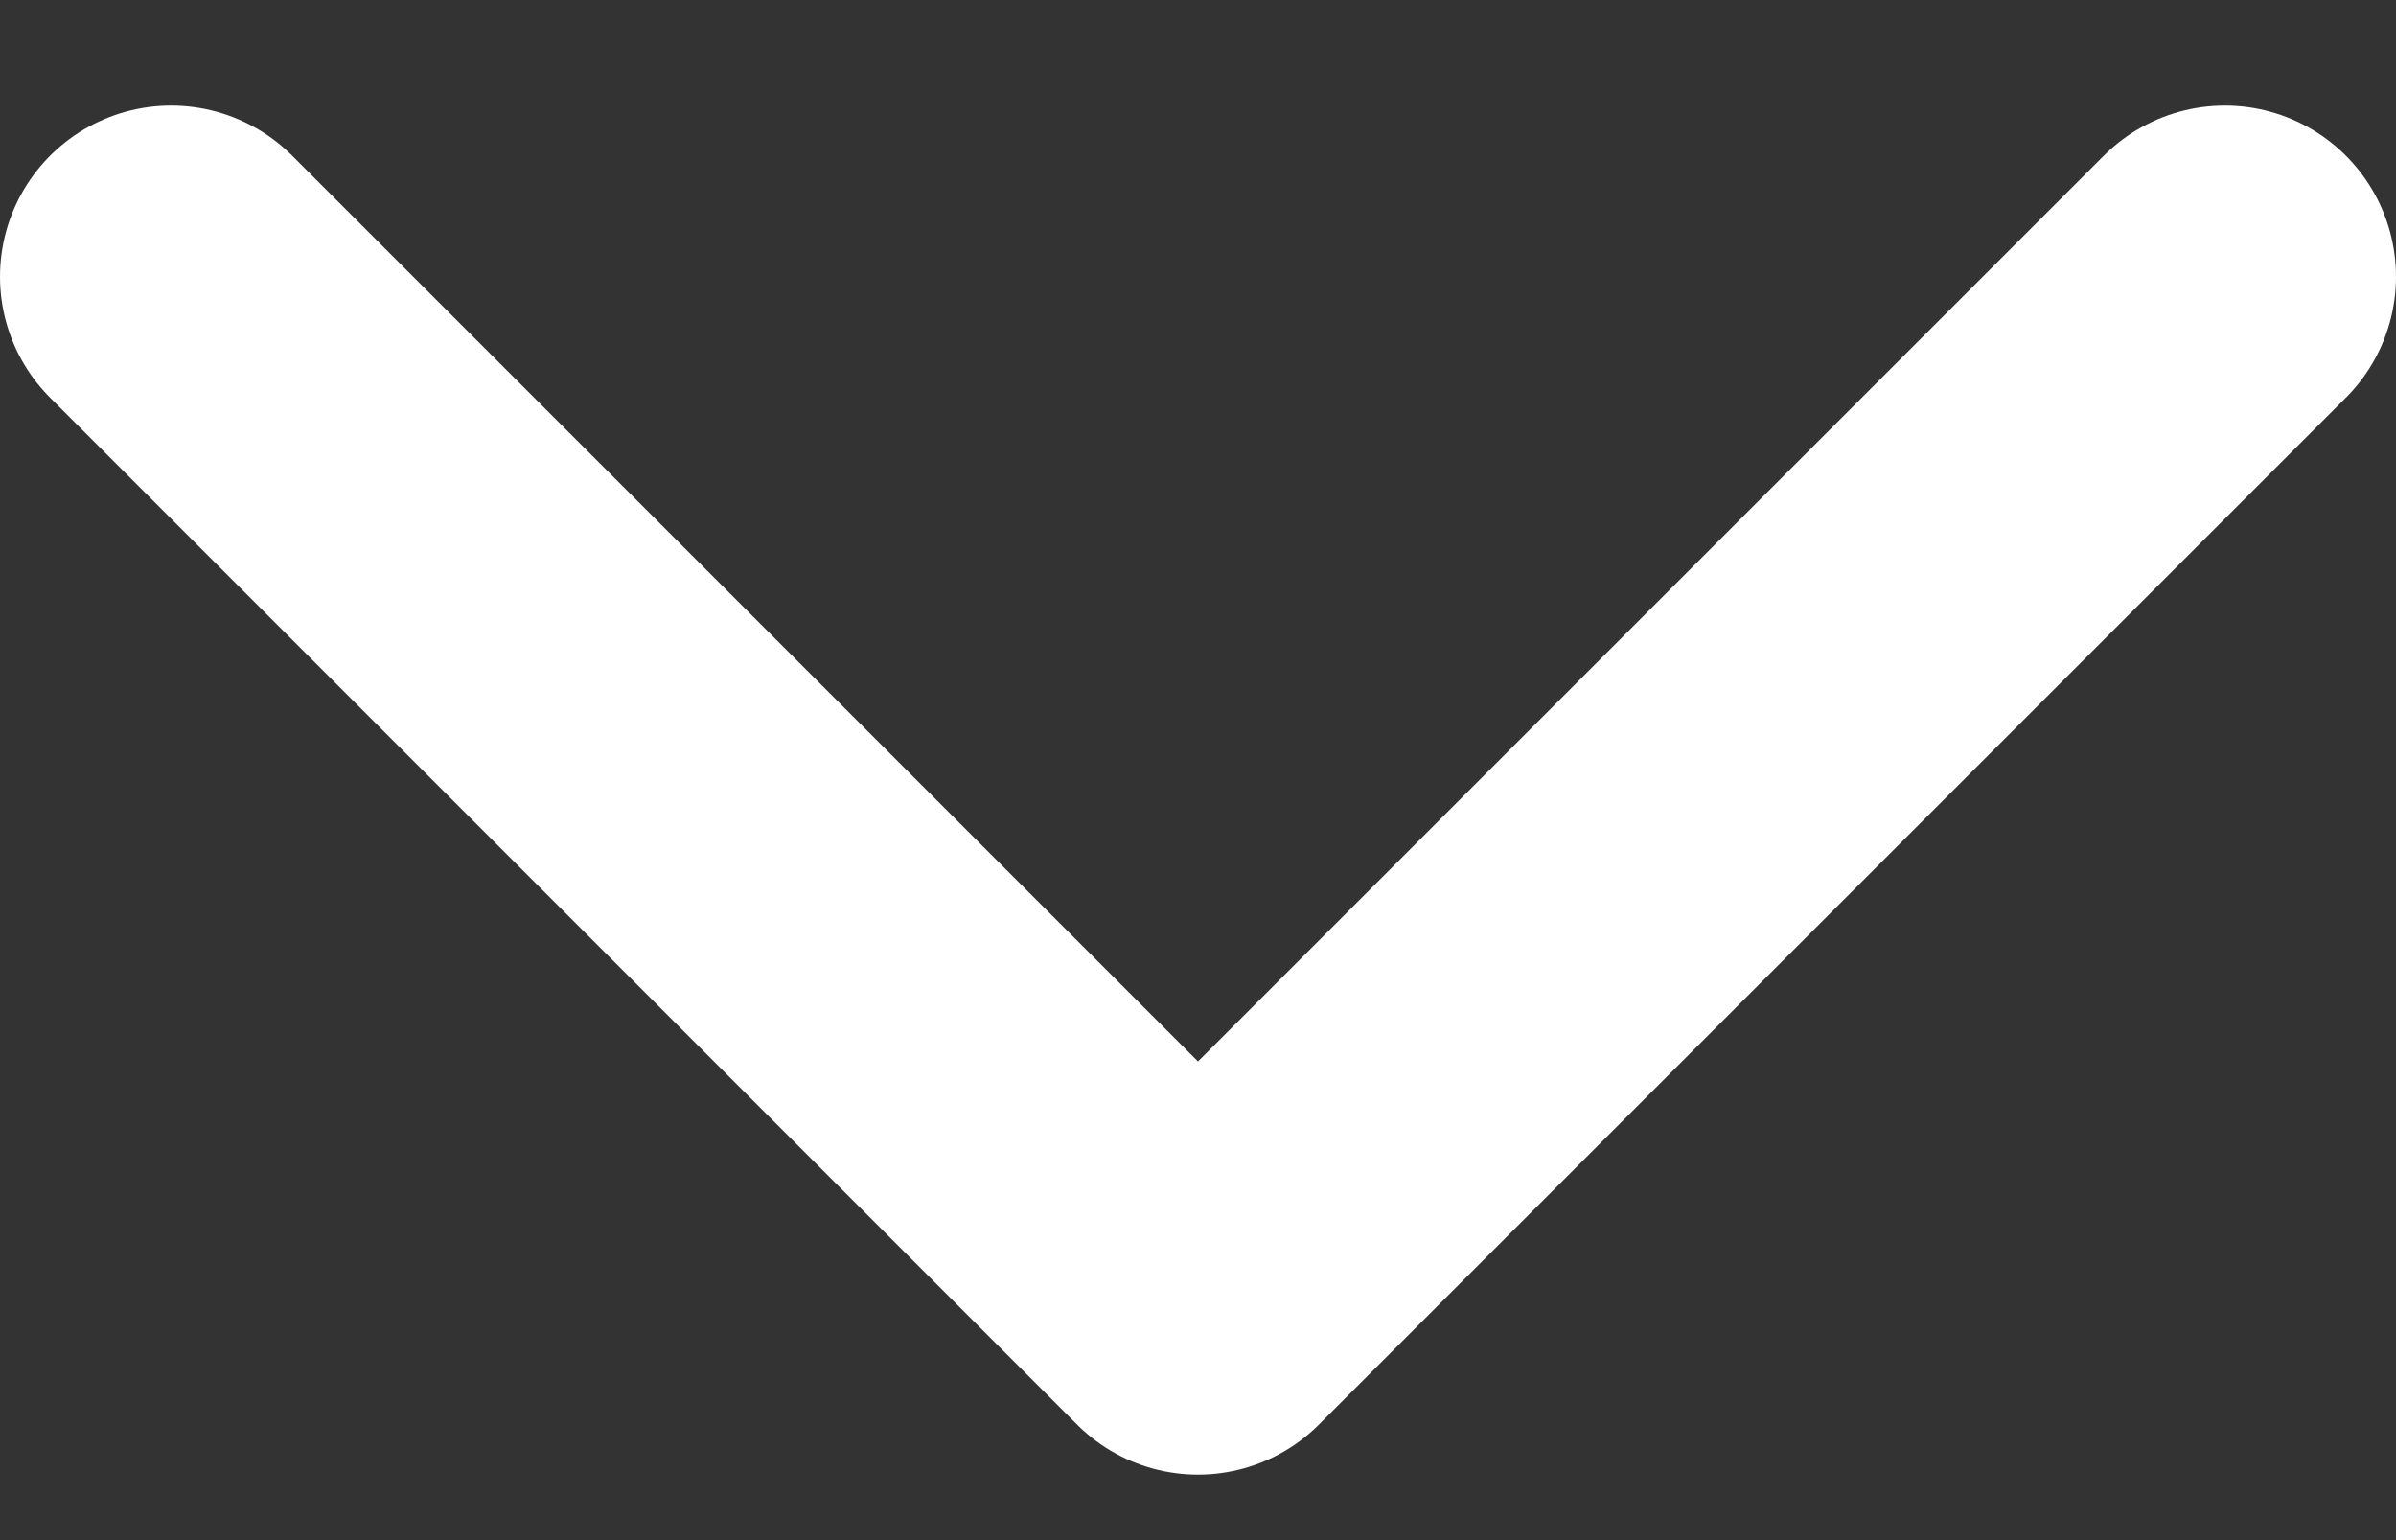 <svg width="14" height="9" viewBox="0 0 14 9" fill="none" xmlns="http://www.w3.org/2000/svg">
<rect x="0" y="0" width="14" height="9" fill="#333333" stroke="none"/>
<path d="M1 1.617L7 7.617L13 1.617" stroke="white" stroke-width="2" stroke-linecap="round" stroke-linejoin="round"/>
</svg>
